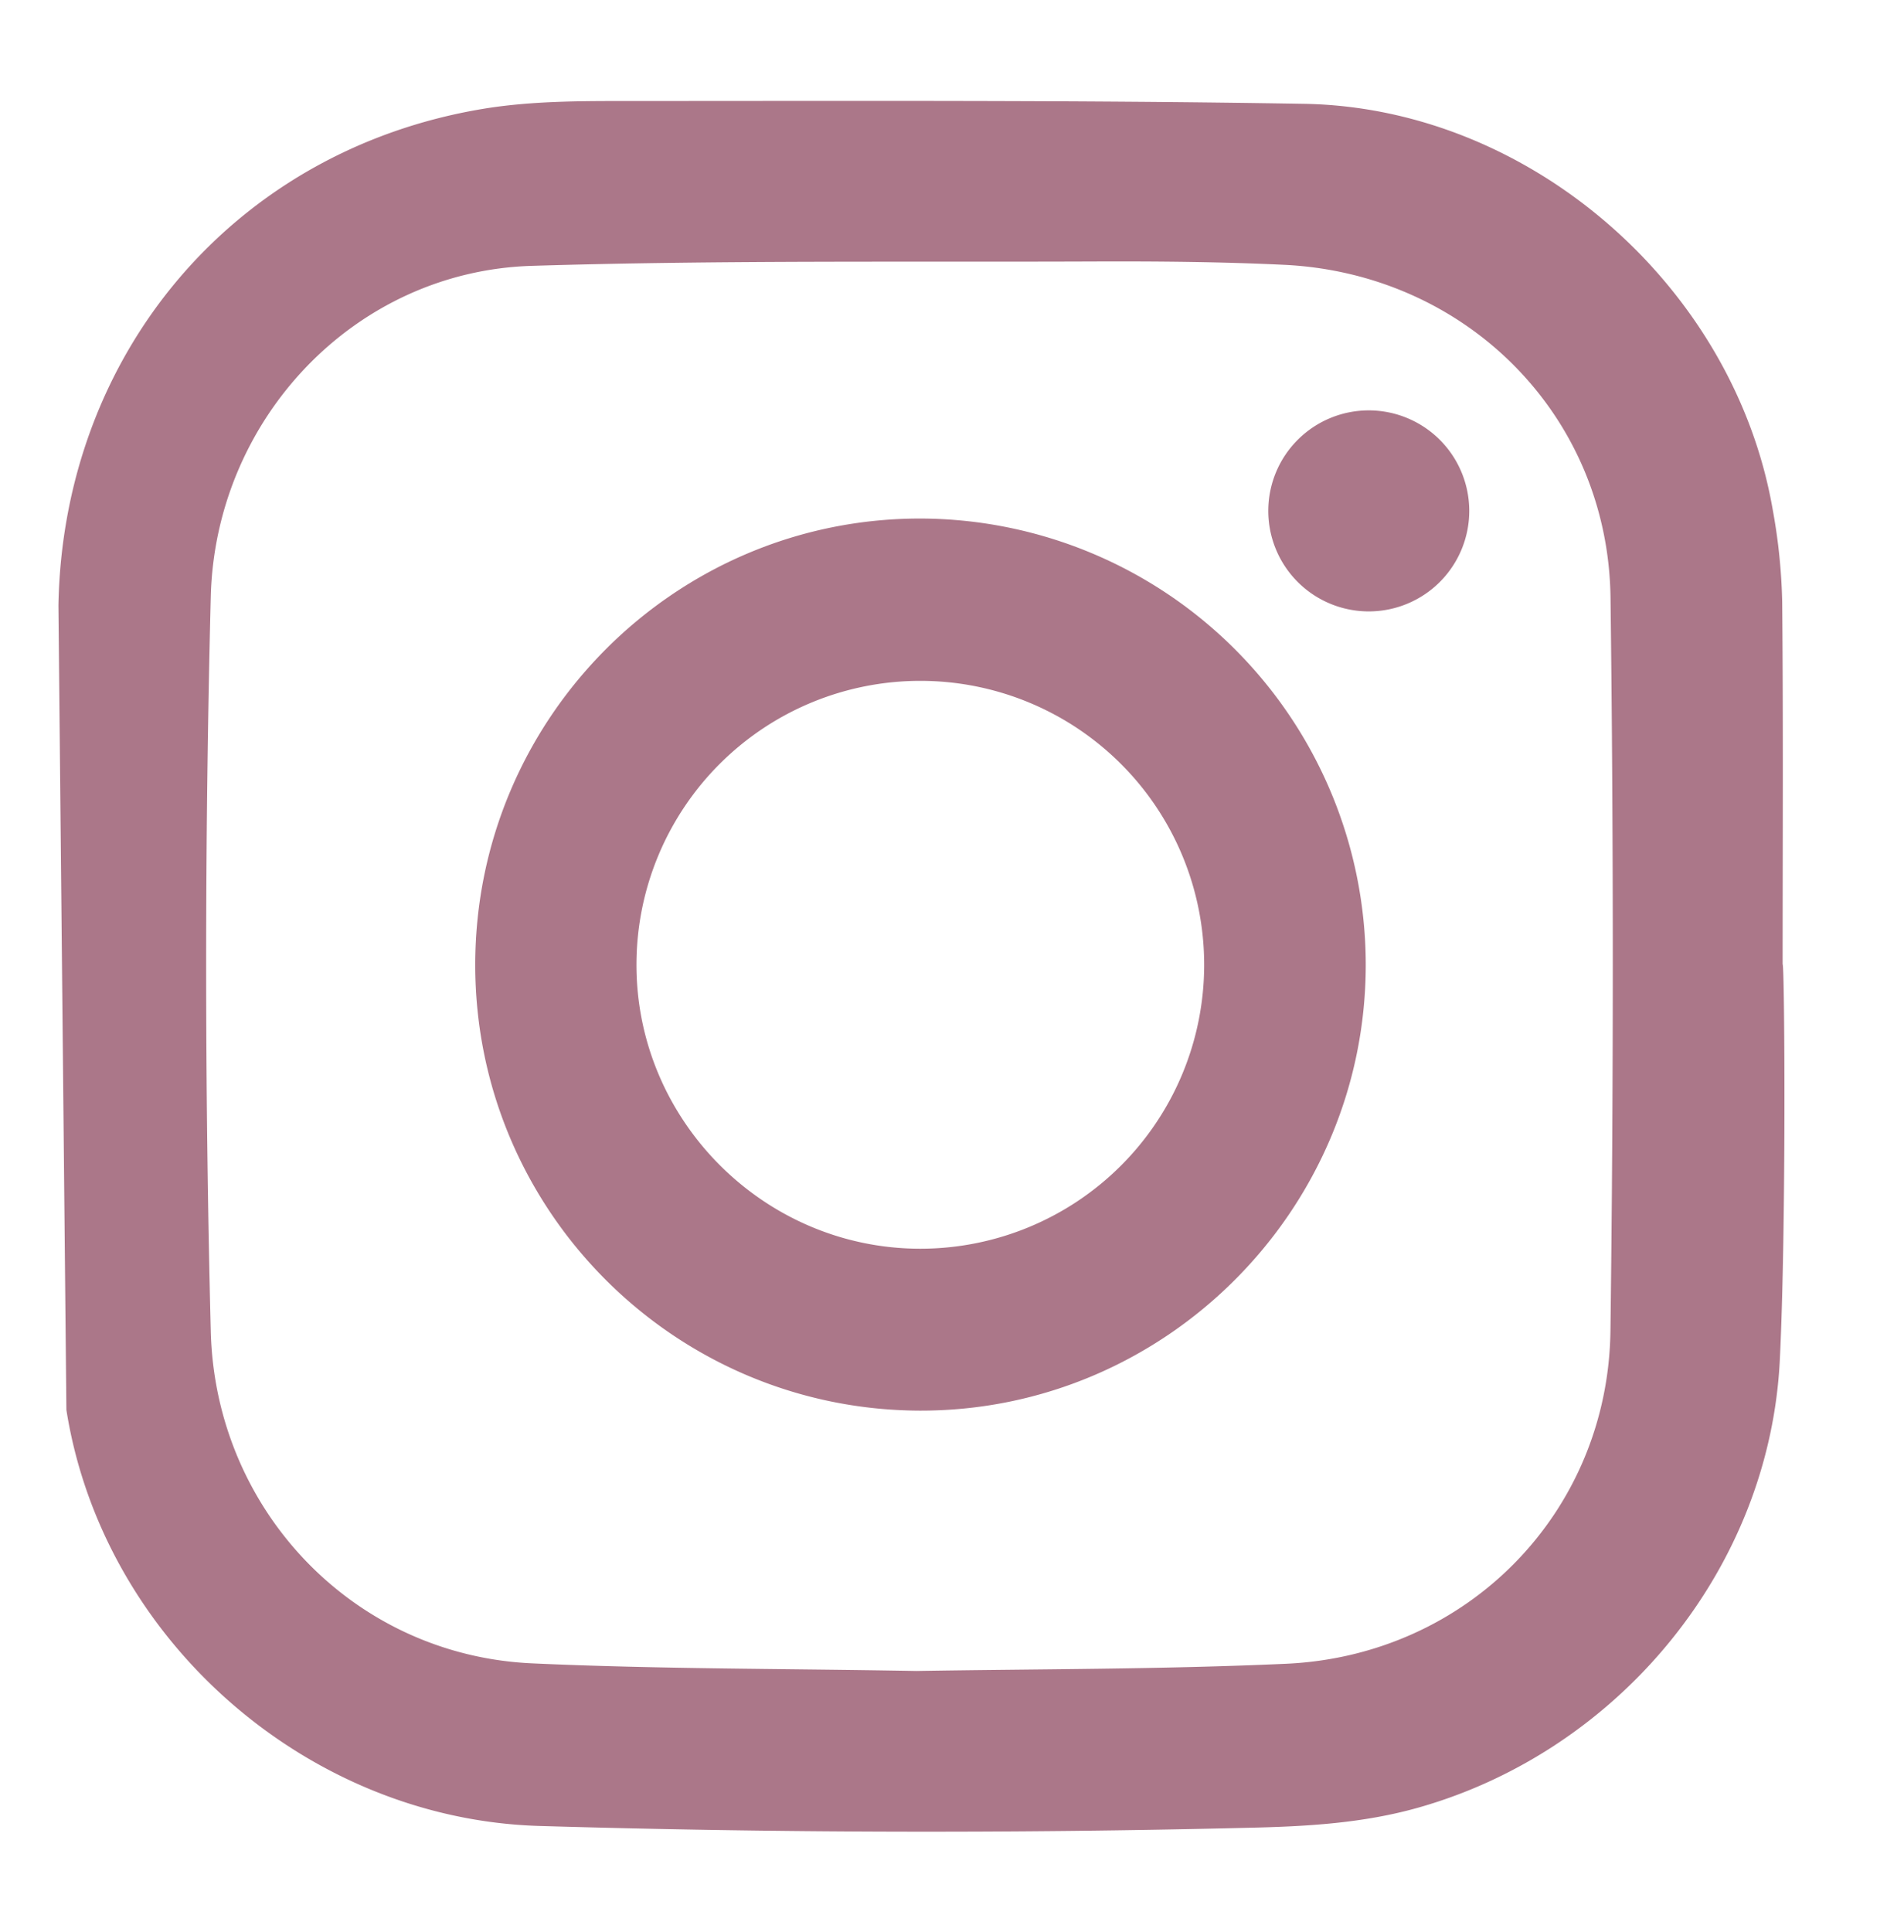 <svg id="Capa_1" data-name="Capa 1" xmlns="http://www.w3.org/2000/svg" viewBox="0 0 527.91 535.59"><defs><style>.cls-1{fill:#ab7789;}</style></defs><path class="cls-1" d="M494.26,267.29c0-33.44.18-66.89-.12-100.33a159.46,159.46,0,0,0-2.64-25.75C480.77,79.37,424.23,29.83,361.56,28.78,299.37,27.73,237.16,28,175,28c-13.77,0-27.77-.05-41.29,2.21C64.83,41.75,17.46,98.13,16.2,167.81l2.21,223c10.1,63.69,66.74,113.42,131.19,115.31q98.28,2.9,196.59.5c16-.36,31.84-1.23,47.37-5.67,55.6-15.88,97-66.27,99.91-123.83C495.3,340.53,494.81,267.29,494.26,267.29ZM446.52,368.8c-.62,50.35-39.61,90.07-89.9,92.36-34.71,1.57-69.51,1.44-102.52,2-36.67-.67-71.63-.52-106.51-2.11C98,458.84,59.69,418.49,58.44,369q-2.56-101.82,0-203.63c1.27-49.15,39.82-90.17,89-91.68,52-1.6,104.1-1,156.16-1.21,17.46-.06,34.94.09,52.38.92,50.52,2.4,89.91,41.75,90.56,92.28Q447.81,267.22,446.52,368.8Z"/><path class="cls-1" d="M255.38,143.73c-68-.16-123.45,55.19-123.61,123.43S186.89,390.77,255,391c67.93.17,123.59-55.39,123.67-123.45A123.77,123.77,0,0,0,255.38,143.73Zm-.33,202.39c-43.29-.07-78.73-35.67-78.58-78.95a78.7,78.7,0,1,1,78.58,78.95Z"/><path class="cls-1" d="M379.67,113.75a27.86,27.86,0,1,0,27.7,27.69A27.87,27.87,0,0,0,379.67,113.75Z"/></svg>